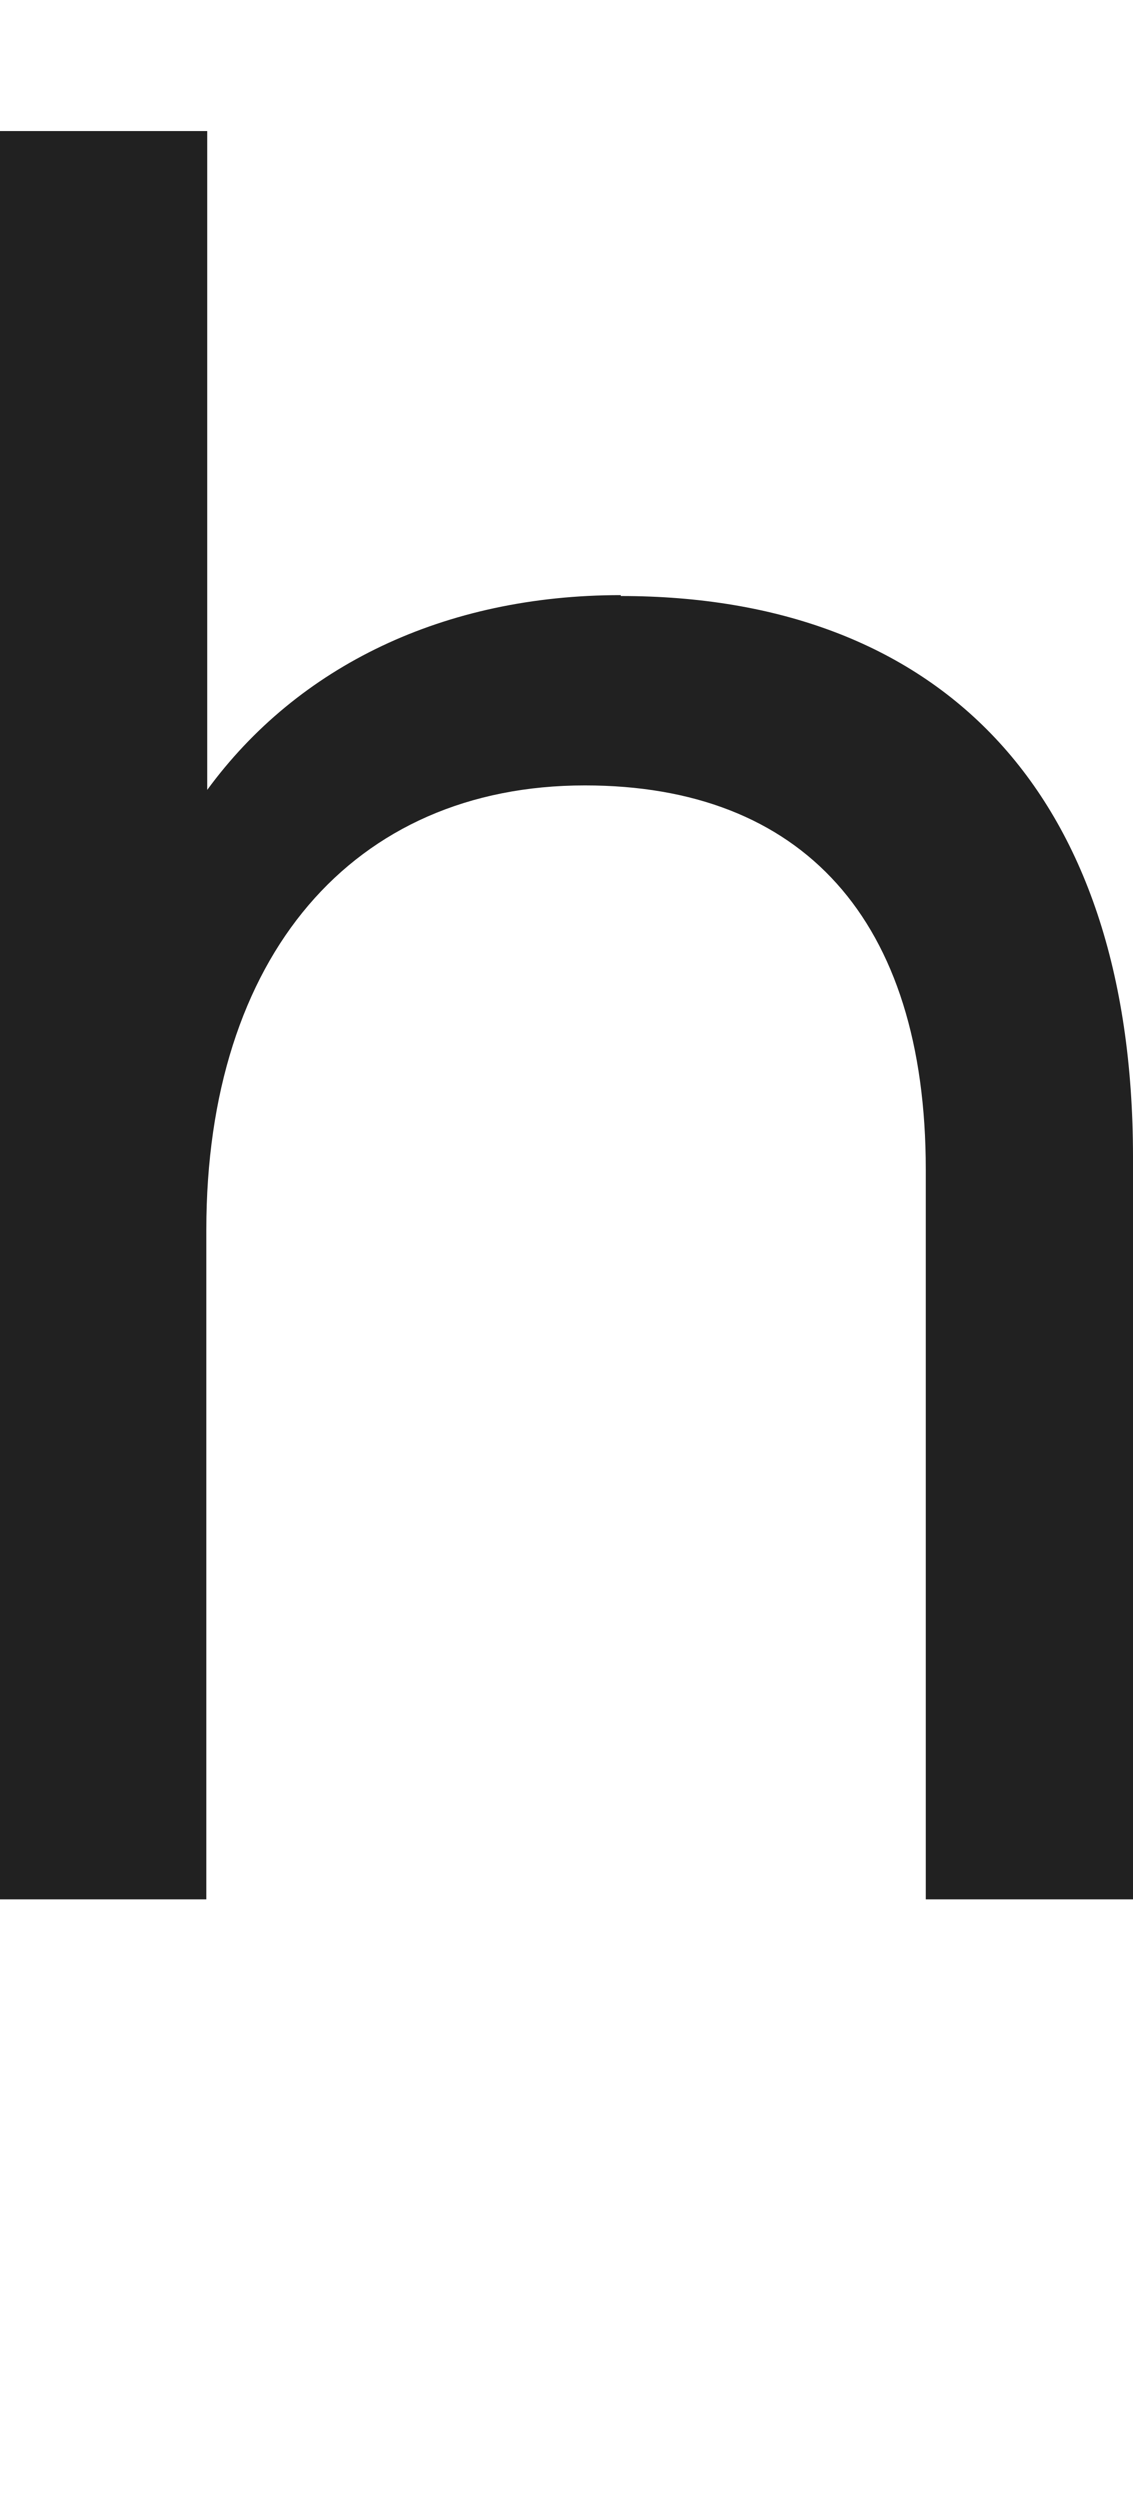 <?xml version="1.0" encoding="UTF-8"?>
<svg id="Layer_1" data-name="Layer 1" xmlns="http://www.w3.org/2000/svg" viewBox="0 0 12.63 27.85">
  <defs>
    <style>
      .cls-1 {
        fill: #212121;
        stroke-width: 0px;
      }
    </style>
  </defs>
  <path class="cls-1" d="M6.92,6.64c3.52,0,5.71,2.14,5.71,6.25v8.27h-2.31v-8.13c0-2.79-1.38-4.28-3.8-4.28-2.59,0-4.22,1.91-4.22,4.95v7.46H0V1.46h2.31v7.34c1.01-1.38,2.64-2.17,4.61-2.17Z"/>
</svg>